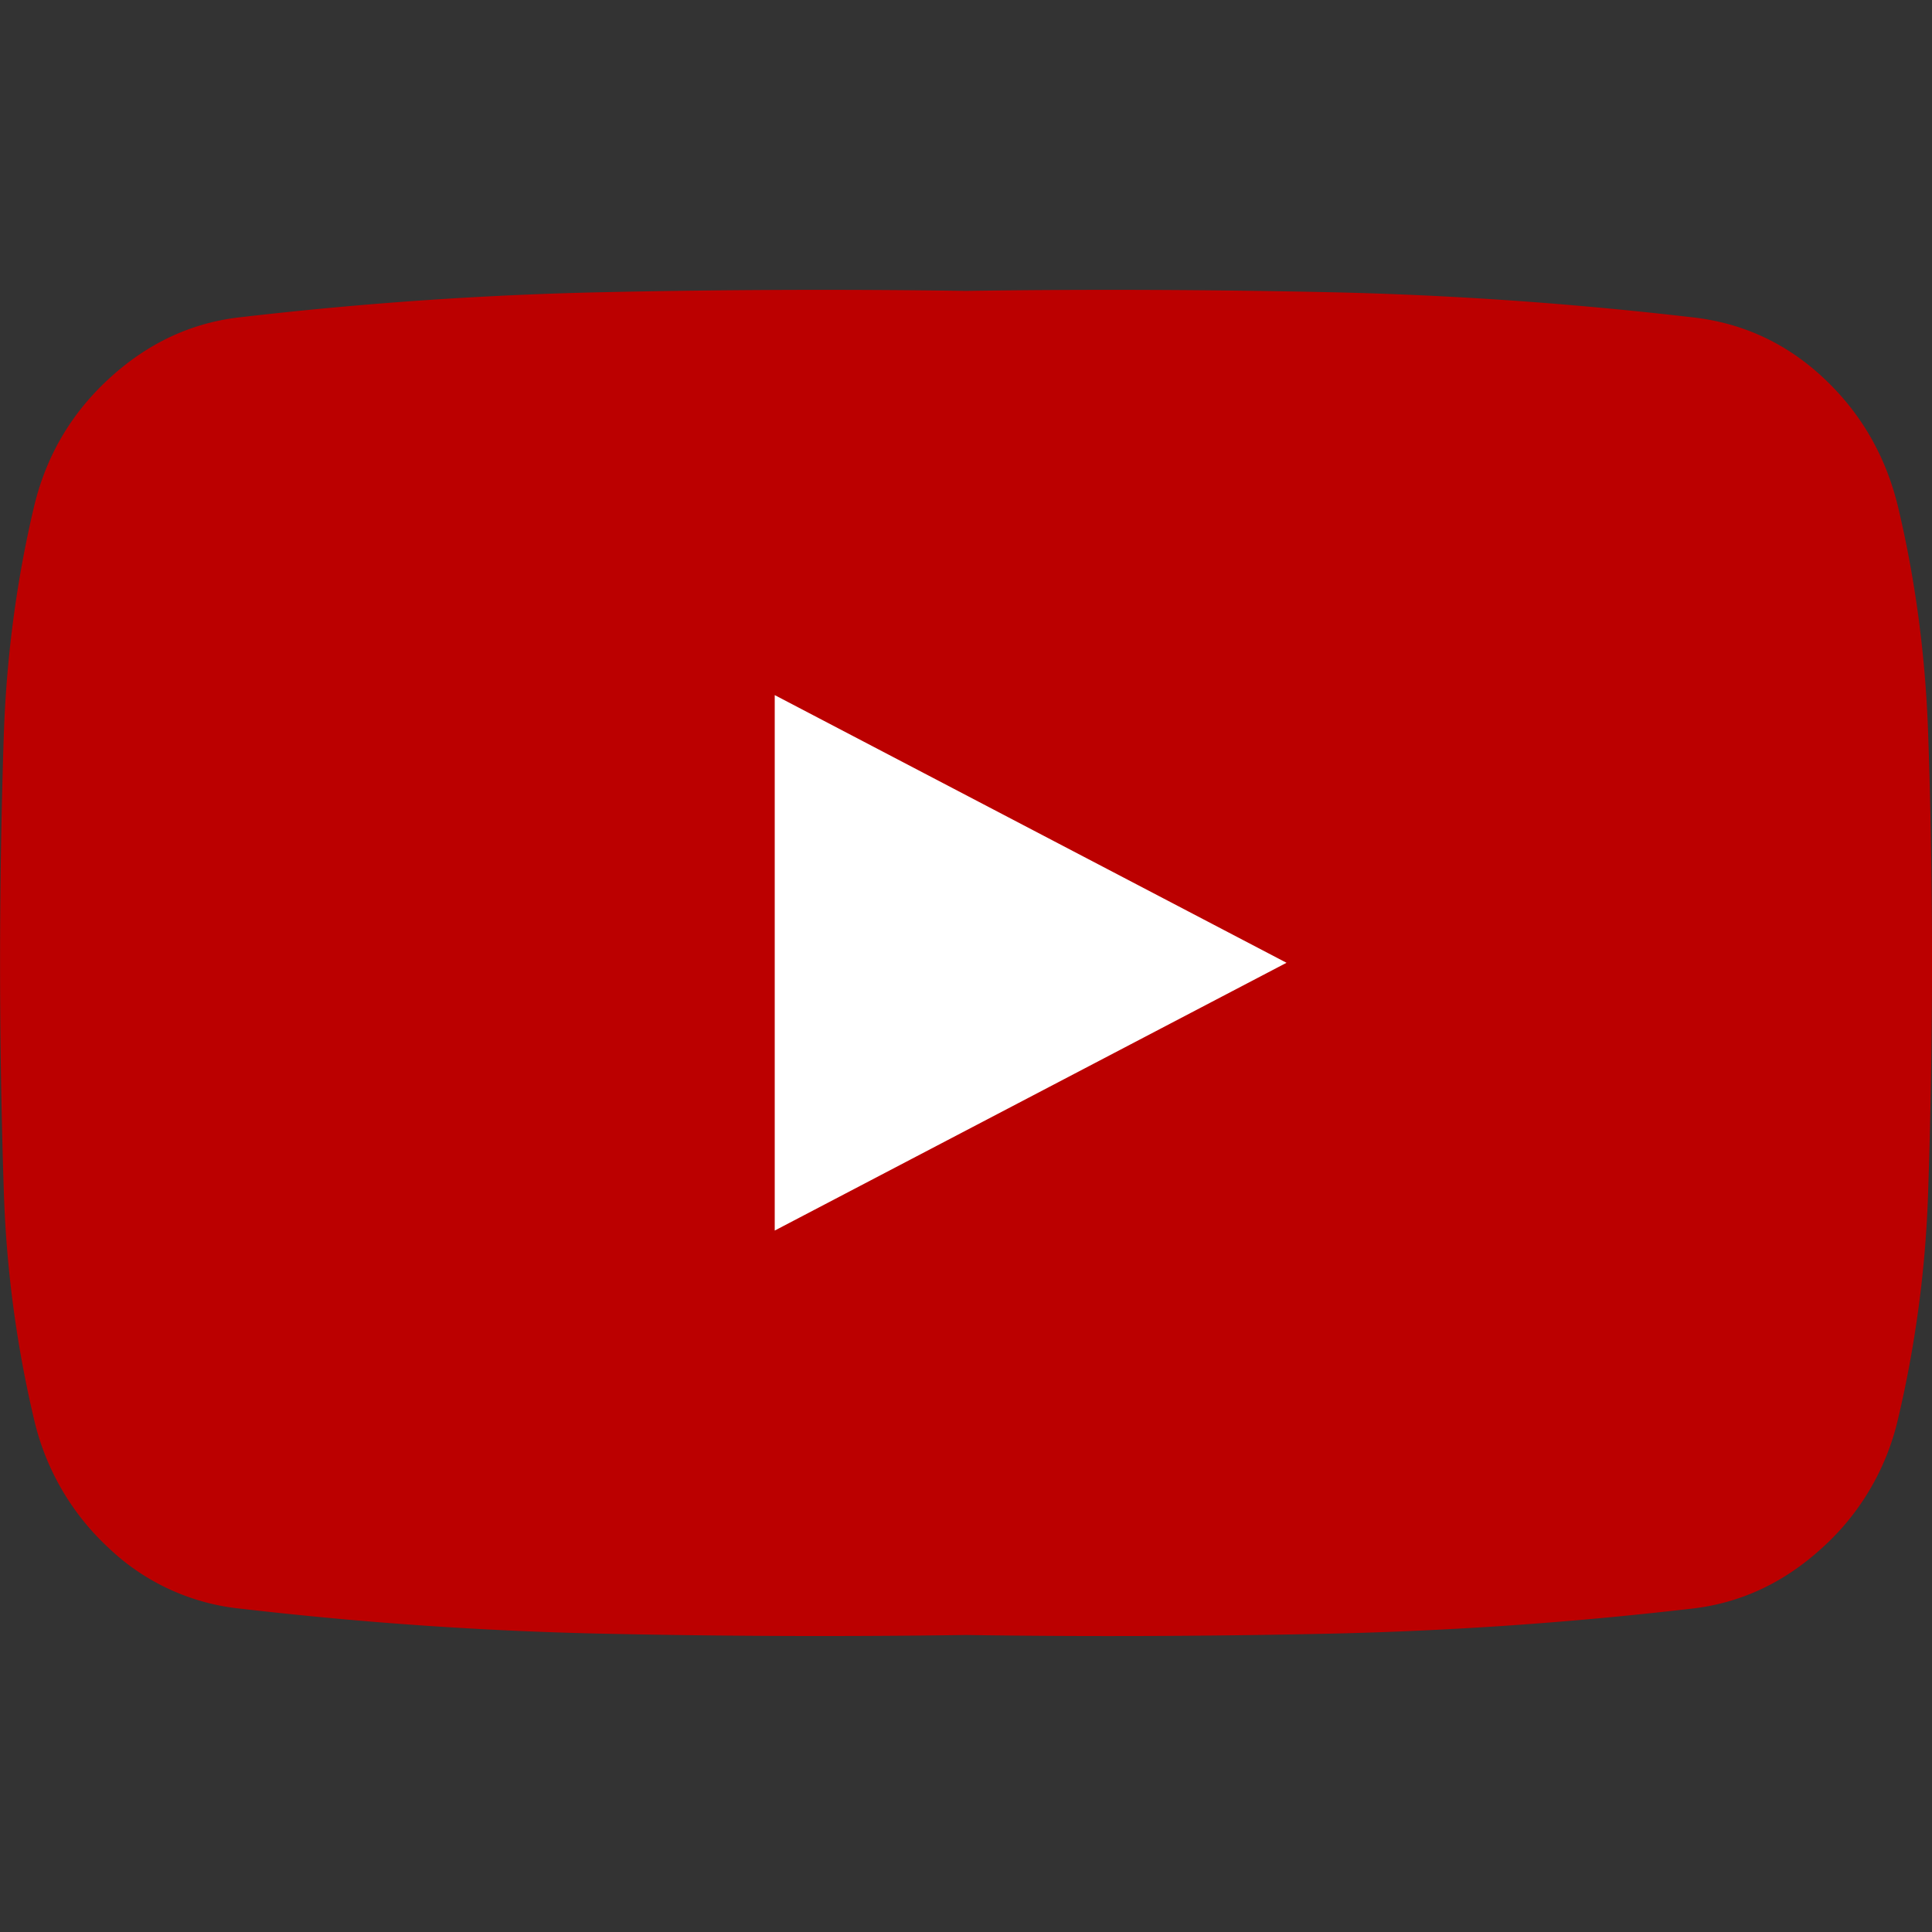 <svg xmlns="http://www.w3.org/2000/svg" viewBox="0 0 30 30"><rect x="0" y="0" width="30" height="30" fill="#333333" stroke="none"/><path fill="#B00" d="M30 14.95c0 1.17-.02 2.358-.06 3.568a17.833 17.833 0 0 1-.47 3.526 3.861 3.861 0 0 1-1.182 1.997c-.598.545-1.277.858-2.038.94-1.875.217-3.75.346-5.625.387-1.875.04-3.75.048-5.625.02-1.875.027-3.75.02-5.625-.02s-3.75-.17-5.625-.387a3.474 3.474 0 0 1-2.058-.94A3.92 3.92 0 0 1 .53 22.046a17.833 17.833 0 0 1-.47-3.526 108.16 108.16 0 0 1 0-7.136C.103 10.174.26 9 .53 7.86c.19-.79.584-1.455 1.182-1.998.598-.544 1.278-.857 2.038-.938 1.875-.217 3.75-.347 5.625-.387s3.75-.047 5.625-.02c1.875-.027 3.75-.02 5.625.02s3.75.17 5.625.387c.788.082 1.474.394 2.058.938s.97 1.21 1.162 1.997c.272 1.14.428 2.315.47 3.524s.06 2.4.06 3.566v.001z"/><path fill="#FFF" d="M12.03 10.793v8.315l7.947-4.158-7.948-4.157h.001z"/></svg>